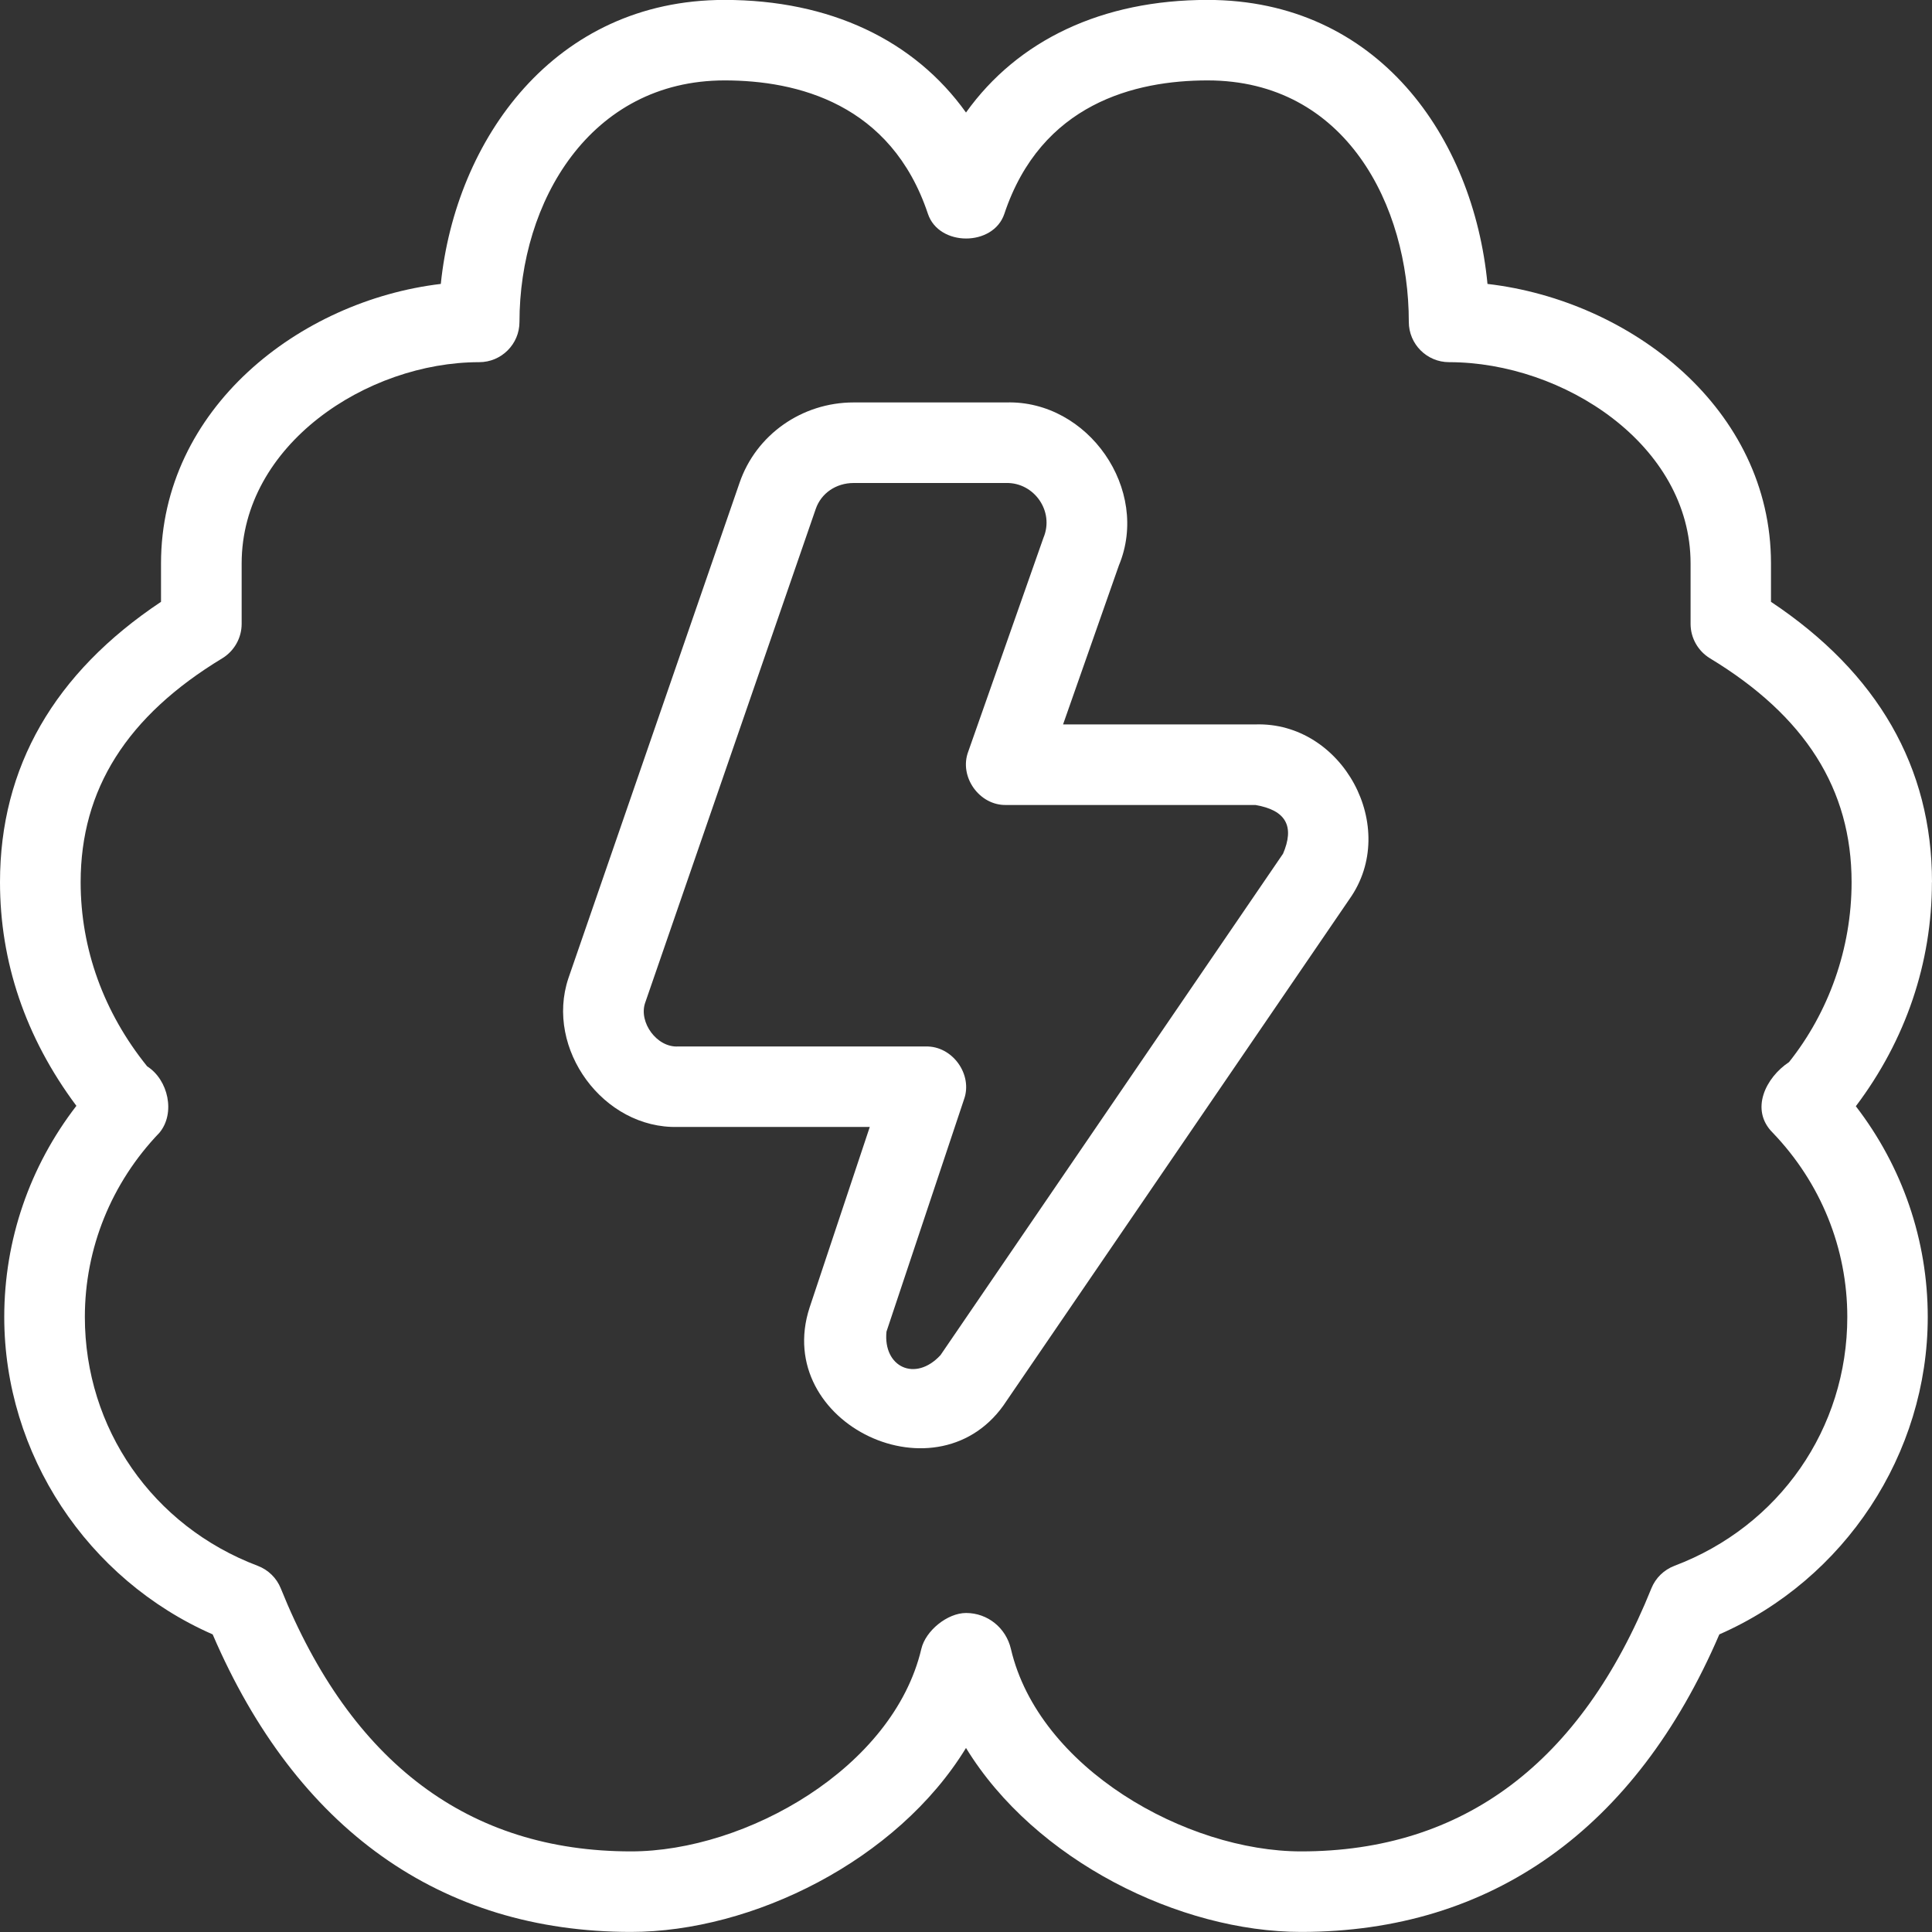 <svg width="50" height="50" viewBox="0 0 50 50" fill="none" xmlns="http://www.w3.org/2000/svg">
<rect x="0" y="0" width="50" height="50" fill="#333333" stroke="none"/>
<g clip-path="url(#clip0_161_10)">
<g clip-path="url(#clip1_161_10)">
<path d="M50 22.831C50 19.856 48.598 17.417 45.833 15.575V14.581C45.833 10.577 42.204 7.779 38.496 7.348C38.131 3.552 35.66 -0.002 31.25 -0.002C28.523 -0.002 26.34 1.037 25 2.912C23.66 1.037 21.477 -0.002 18.75 -0.002C14.335 -0.002 11.79 3.625 11.408 7.348C7.748 7.783 4.167 10.579 4.167 14.581V15.575C1.402 17.417 0 19.856 0 22.831C0 24.883 0.652 26.844 1.977 28.619C0.767 30.187 0.11 32.094 0.11 34.083C0.11 37.631 2.258 40.875 5.504 42.298C7.669 47.337 11.404 49.998 16.329 49.998C19.465 49.998 23.215 48.156 25 45.237C26.783 48.152 30.535 49.998 33.671 49.998C38.596 49.998 42.331 47.337 44.496 42.298C47.742 40.875 49.89 37.629 49.89 34.083C49.89 32.098 49.235 30.196 48.029 28.629C49.319 26.919 49.998 24.921 49.998 22.829L50 22.831ZM45.877 29.314C47.123 30.612 47.808 32.306 47.808 34.083C47.808 36.967 46.052 39.496 43.335 40.523C43.062 40.627 42.846 40.837 42.737 41.108C40.919 45.623 37.869 47.914 33.673 47.914C30.7 47.914 26.885 45.762 26.163 42.677C26.035 42.127 25.558 41.744 25.002 41.744C24.519 41.744 23.954 42.202 23.844 42.673C23.117 45.76 19.302 47.914 16.331 47.914C12.135 47.914 9.085 45.625 7.267 41.108C7.158 40.837 6.942 40.627 6.669 40.523C3.95 39.494 2.196 36.967 2.196 34.083C2.196 32.306 2.881 30.612 4.127 29.314C4.546 28.81 4.356 27.946 3.808 27.596C2.683 26.202 2.087 24.554 2.087 22.831C2.087 20.427 3.285 18.531 5.752 17.037C6.062 16.848 6.254 16.51 6.254 16.146V14.581C6.254 11.512 9.496 9.373 12.402 9.373C12.977 9.373 13.444 8.906 13.444 8.331C13.444 5.225 15.269 2.081 18.754 2.081C20.629 2.081 23.062 2.681 24.015 5.535C24.3 6.385 25.706 6.385 25.992 5.535C26.944 2.679 29.377 2.081 31.252 2.081C34.831 2.081 36.46 5.321 36.46 8.331C36.46 8.906 36.927 9.373 37.502 9.373C40.458 9.373 43.752 11.512 43.752 14.581V16.146C43.752 16.51 43.944 16.848 44.254 17.037C46.721 18.531 47.919 20.425 47.919 22.831C47.919 24.554 47.323 26.202 46.3 27.487C45.698 27.885 45.281 28.719 45.877 29.314ZM32.487 18.748H27.512L28.956 14.635C29.775 12.671 28.163 10.354 26.04 10.415H22.092C20.754 10.415 19.567 11.25 19.14 12.494L14.71 25.317C14.098 27.144 15.617 29.219 17.546 29.165H22.51L20.95 33.846C19.979 36.846 24.333 38.921 26.054 36.248L34.925 23.267C36.235 21.419 34.75 18.673 32.487 18.748ZM33.198 22.104L24.34 35.071C23.688 35.777 22.85 35.379 22.942 34.462L24.948 28.454C25.183 27.808 24.648 27.064 23.958 27.083H17.548C16.996 27.112 16.529 26.458 16.694 25.96L21.11 13.175C21.25 12.764 21.637 12.5 22.094 12.5H26.042C26.762 12.485 27.294 13.231 27.004 13.919L25.06 19.446C24.81 20.098 25.346 20.852 26.044 20.833H32.49C33.281 20.967 33.513 21.385 33.2 22.106L33.198 22.104Z" fill="white"/>
</g>
</g>
<defs>
<clipPath id="clip0_161_10">
<rect width="50" height="50" fill="white"/>
</clipPath>
<clipPath id="clip1_161_10">
<rect width="50" height="50" fill="white"/>
</clipPath>
</defs>
</svg>
